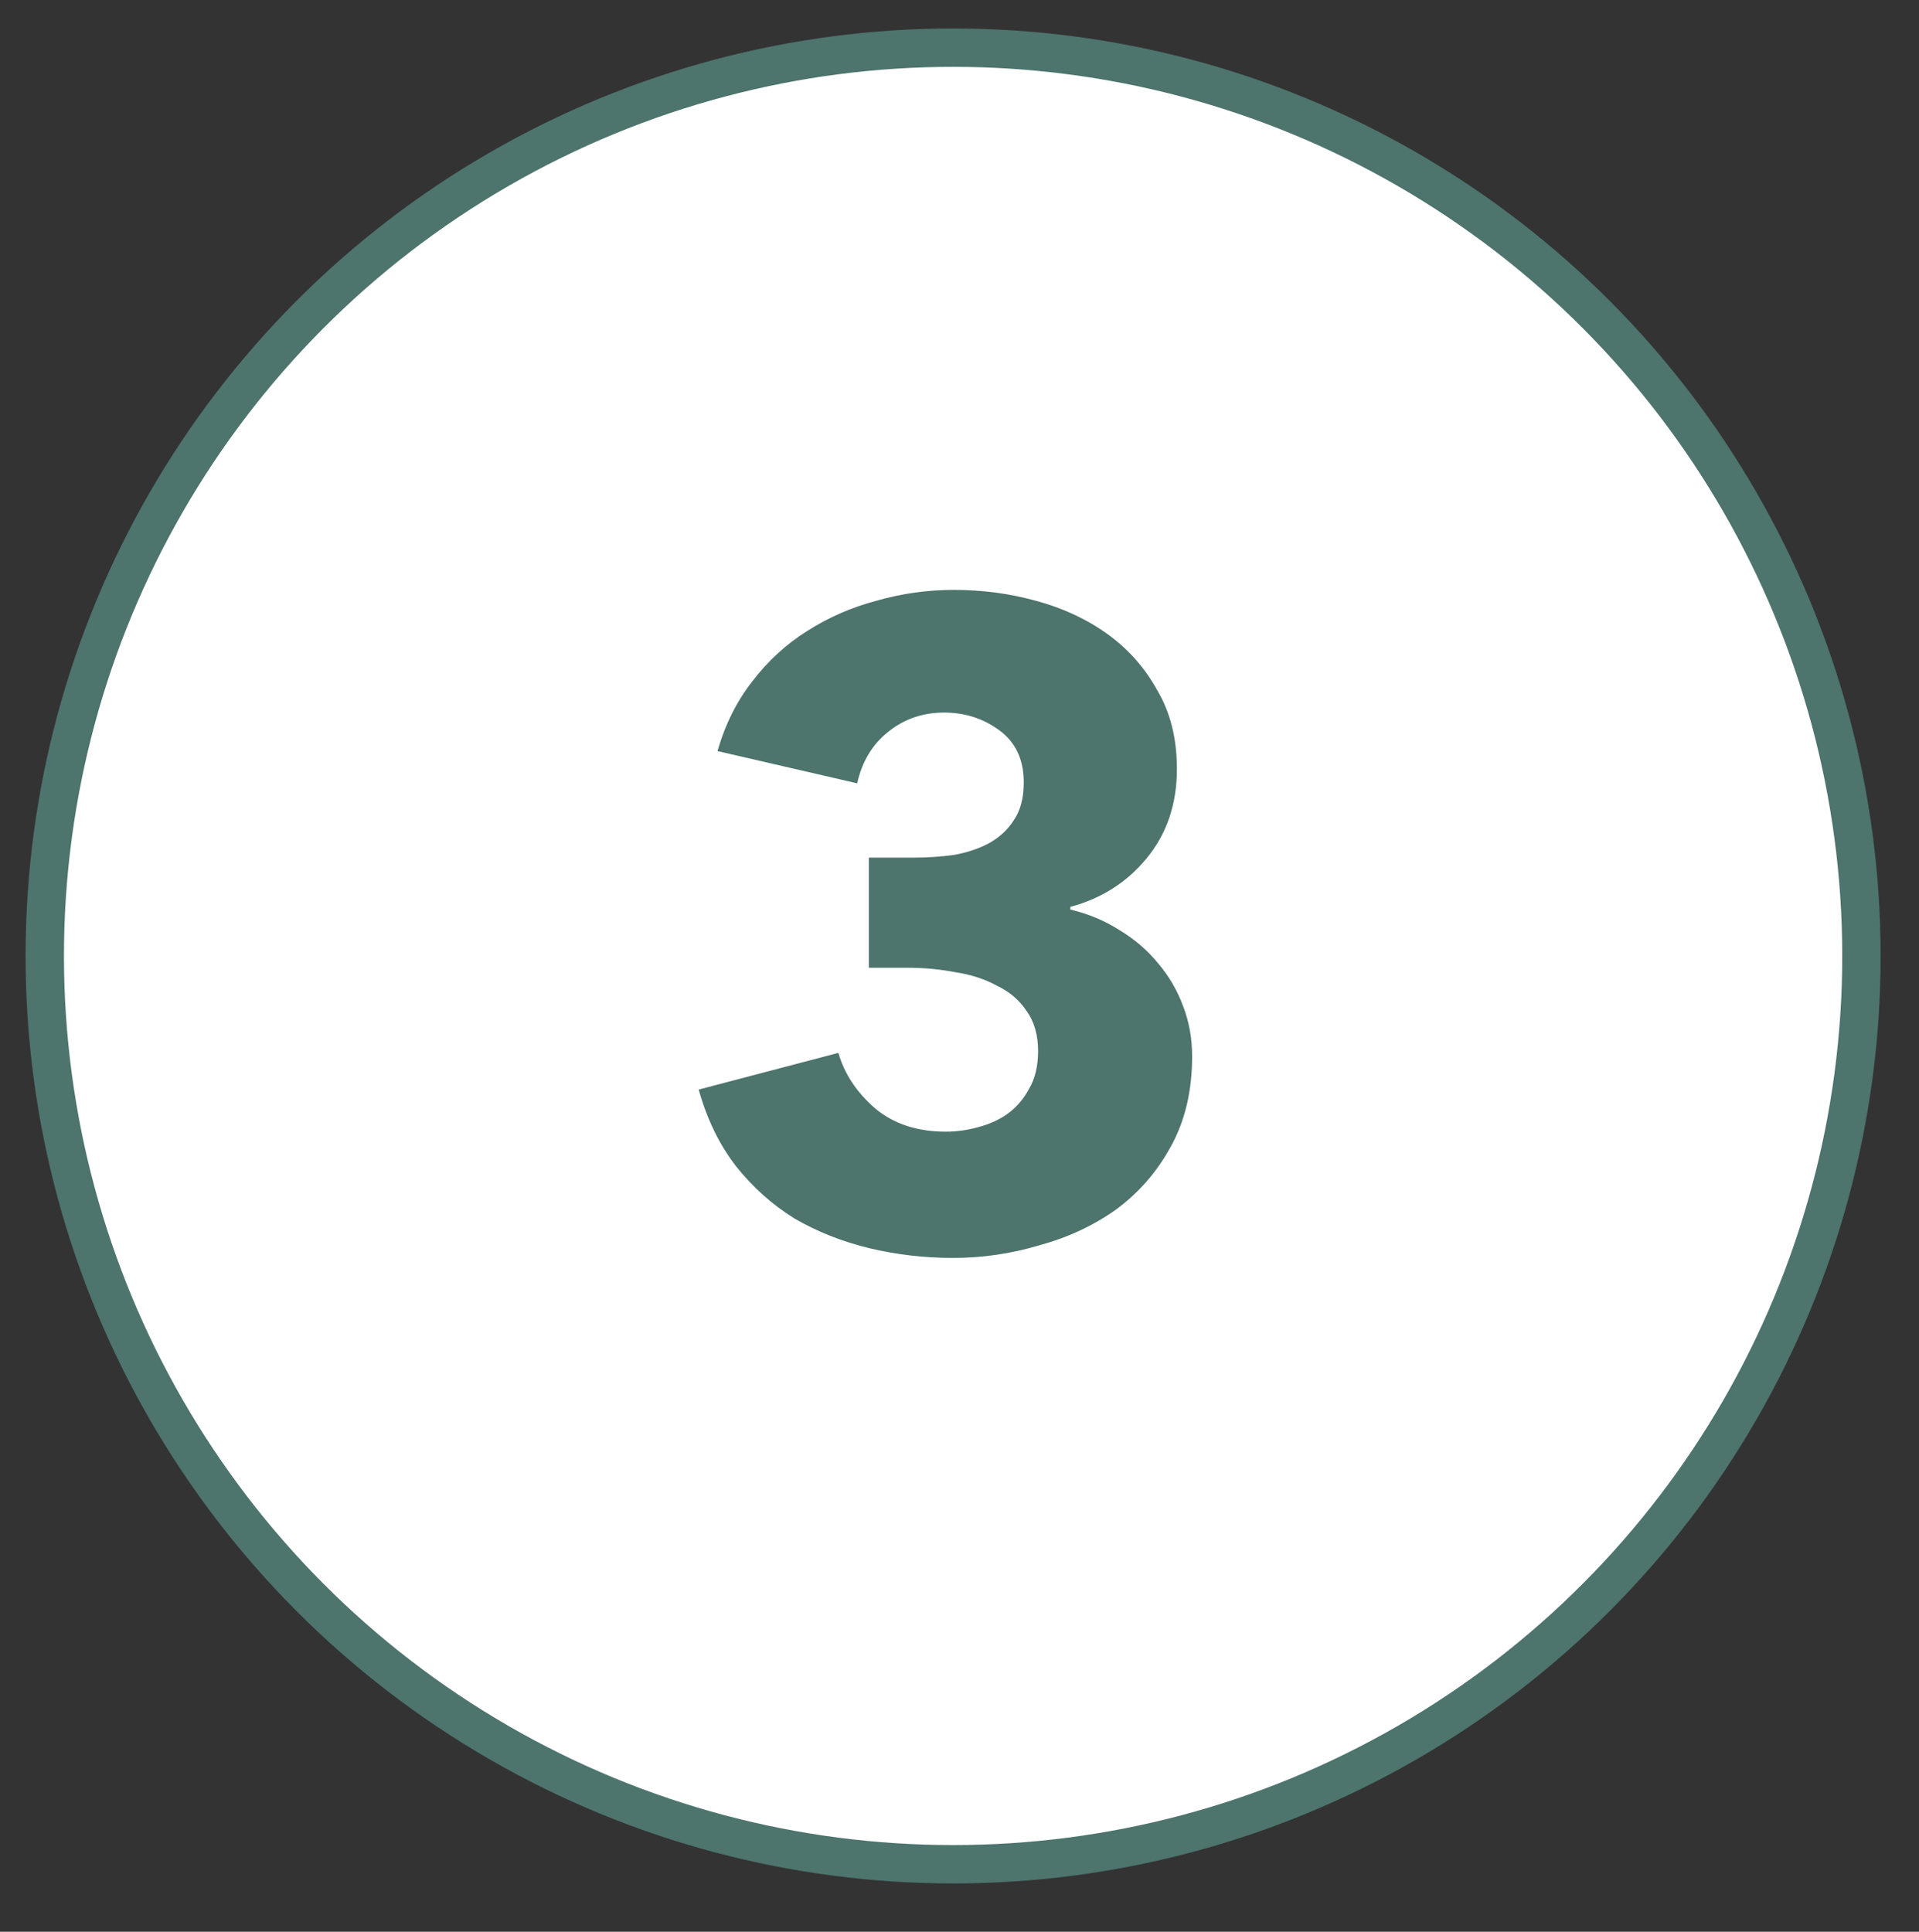 <svg xmlns="http://www.w3.org/2000/svg" fill="none" viewBox="0 0 150 151" height="151" width="150">
<rect x="0" y="0" width="150" height="151" fill="#333333" stroke="none"/>
<circle stroke-width="3" stroke="#4D746D" fill="white" r="71" cy="74.725" cx="74.5"></circle>
<path fill="#4D746D" d="M93.183 82.58C93.183 85.287 92.623 87.643 91.503 89.65C90.43 91.61 89.006 93.243 87.233 94.55C85.46 95.81 83.453 96.743 81.213 97.35C79.02 98.003 76.78 98.33 74.493 98.33C72.253 98.33 70.06 98.073 67.913 97.56C65.813 97.047 63.876 96.277 62.103 95.25C60.376 94.177 58.86 92.823 57.553 91.19C56.246 89.51 55.266 87.503 54.613 85.17L65.533 82.3C66 83.933 66.956 85.38 68.403 86.64C69.85 87.853 71.693 88.46 73.933 88.46C74.773 88.46 75.613 88.343 76.453 88.11C77.34 87.877 78.11 87.527 78.763 87.06C79.463 86.547 80.023 85.893 80.443 85.1C80.91 84.307 81.143 83.327 81.143 82.16C81.143 80.9 80.84 79.85 80.233 79.01C79.673 78.17 78.903 77.517 77.923 77.05C76.99 76.537 75.916 76.187 74.703 76C73.49 75.767 72.276 75.65 71.063 75.65H67.913V67.04H71.343C72.463 67.04 73.536 66.97 74.563 66.83C75.59 66.643 76.5 66.34 77.293 65.92C78.133 65.453 78.786 64.847 79.253 64.1C79.766 63.353 80.023 62.373 80.023 61.16C80.023 59.387 79.393 58.033 78.133 57.1C76.873 56.167 75.426 55.7 73.793 55.7C72.113 55.7 70.643 56.213 69.383 57.24C68.17 58.22 67.376 59.55 67.003 61.23L56.083 58.71C56.69 56.61 57.6 54.79 58.813 53.25C60.026 51.663 61.45 50.357 63.083 49.33C64.763 48.257 66.583 47.463 68.543 46.95C70.503 46.39 72.51 46.11 74.563 46.11C76.756 46.11 78.88 46.39 80.933 46.95C83.033 47.51 84.9 48.373 86.533 49.54C88.166 50.707 89.473 52.177 90.453 53.95C91.48 55.677 91.993 57.73 91.993 60.11C91.993 62.863 91.2 65.197 89.613 67.11C88.073 68.977 86.09 70.237 83.663 70.89V71.1C85.063 71.427 86.346 71.963 87.513 72.71C88.68 73.41 89.683 74.273 90.523 75.3C91.363 76.28 92.016 77.4 92.483 78.66C92.95 79.873 93.183 81.18 93.183 82.58Z"></path>
</svg>
